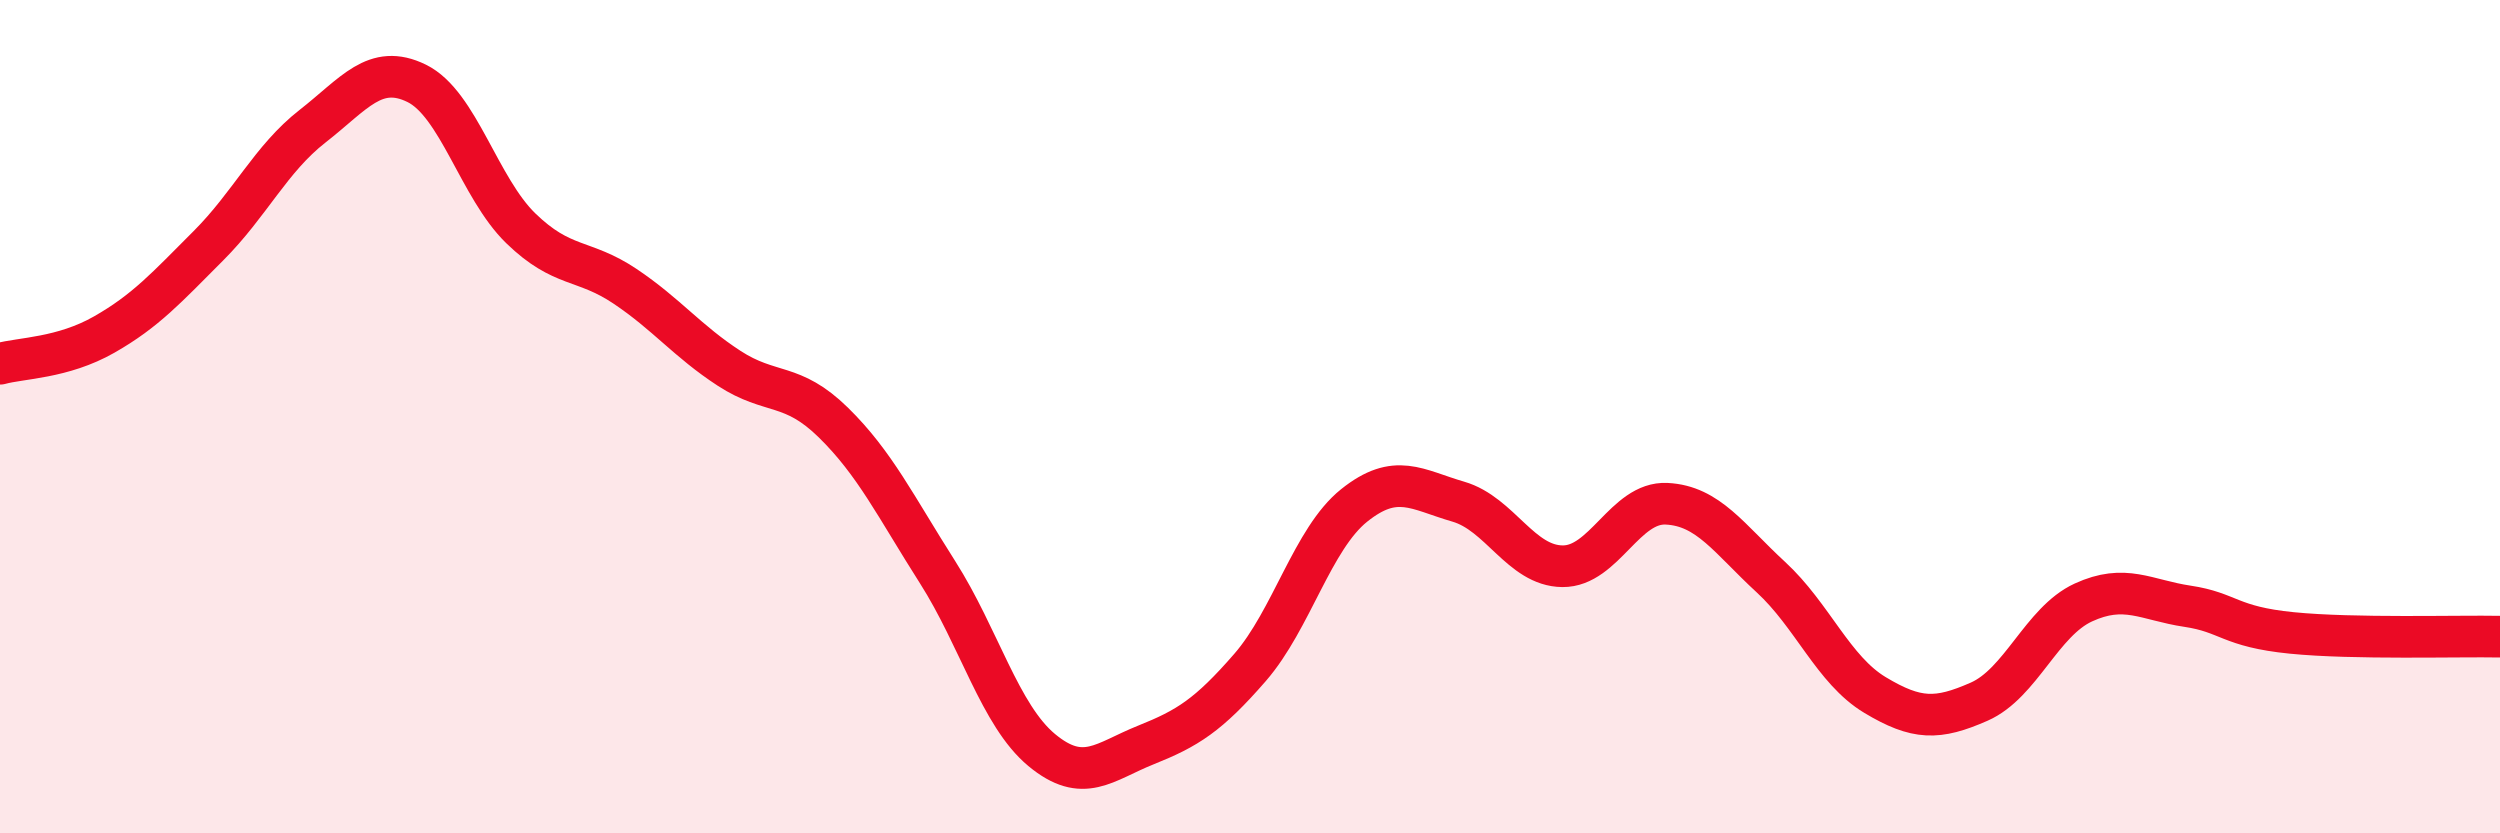 
    <svg width="60" height="20" viewBox="0 0 60 20" xmlns="http://www.w3.org/2000/svg">
      <path
        d="M 0,8.73 C 0.5,8.59 1.5,8.6 2.5,8.03 C 3.5,7.46 4,6.9 5,5.9 C 6,4.9 6.5,3.81 7.5,3.03 C 8.5,2.25 9,1.51 10,2 C 11,2.49 11.5,4.51 12.5,5.48 C 13.5,6.45 14,6.2 15,6.87 C 16,7.54 16.5,8.19 17.5,8.84 C 18.5,9.49 19,9.16 20,10.14 C 21,11.12 21.5,12.16 22.5,13.73 C 23.5,15.3 24,17.17 25,18 C 26,18.83 26.5,18.28 27.5,17.88 C 28.5,17.48 29,17.17 30,16.02 C 31,14.87 31.5,12.93 32.5,12.13 C 33.5,11.33 34,11.75 35,12.04 C 36,12.33 36.5,13.58 37.5,13.59 C 38.5,13.6 39,12.04 40,12.09 C 41,12.14 41.5,12.93 42.5,13.85 C 43.5,14.77 44,16.08 45,16.68 C 46,17.28 46.5,17.28 47.5,16.84 C 48.5,16.4 49,14.92 50,14.46 C 51,14 51.5,14.4 52.5,14.55 C 53.5,14.7 53.5,15.04 55,15.19 C 56.5,15.34 59,15.26 60,15.28L60 20L0 20Z"
        fill="#EB0A25"
        opacity="0.1"
        stroke-linecap="round"
        stroke-linejoin="round"
      />
      <path
        d="M 0,8.73 C 0.5,8.59 1.5,8.6 2.5,8.03 C 3.5,7.46 4,6.9 5,5.9 C 6,4.9 6.5,3.81 7.5,3.03 C 8.5,2.25 9,1.51 10,2 C 11,2.49 11.5,4.51 12.5,5.48 C 13.5,6.45 14,6.2 15,6.87 C 16,7.54 16.5,8.19 17.5,8.84 C 18.5,9.49 19,9.16 20,10.14 C 21,11.12 21.5,12.16 22.5,13.73 C 23.5,15.3 24,17.17 25,18 C 26,18.83 26.5,18.28 27.5,17.88 C 28.5,17.48 29,17.17 30,16.02 C 31,14.87 31.5,12.93 32.5,12.13 C 33.5,11.33 34,11.75 35,12.04 C 36,12.33 36.5,13.58 37.5,13.59 C 38.5,13.6 39,12.04 40,12.09 C 41,12.14 41.5,12.93 42.5,13.85 C 43.5,14.77 44,16.08 45,16.68 C 46,17.28 46.5,17.28 47.5,16.84 C 48.5,16.4 49,14.92 50,14.46 C 51,14 51.5,14.4 52.5,14.55 C 53.5,14.7 53.5,15.04 55,15.19 C 56.5,15.34 59,15.26 60,15.28"
        stroke="#EB0A25"
        stroke-width="1"
        fill="none"
        stroke-linecap="round"
        stroke-linejoin="round"
      />
    </svg>
  